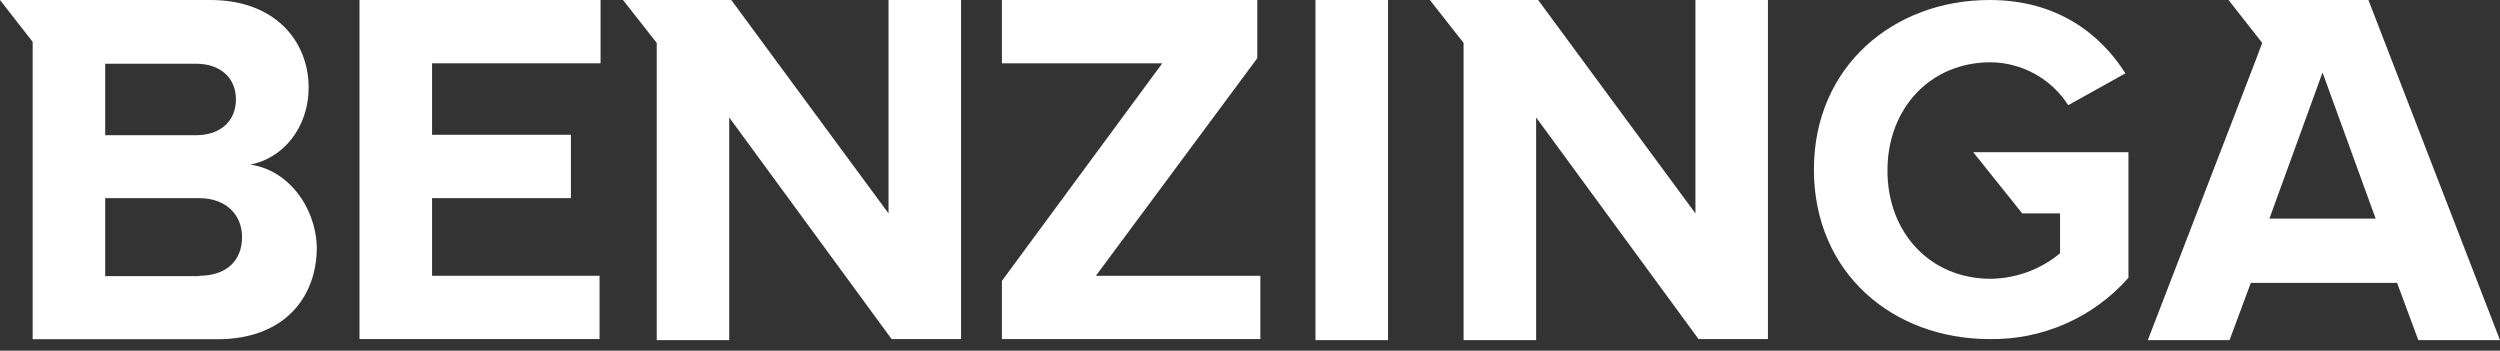 <svg width="221" height="31" viewBox="0 0 221 31" fill="none" xmlns="http://www.w3.org/2000/svg">
<rect x="0" y="0" width="221" height="31" fill="#333333" stroke="none"/>
<path d="M31.781 29.973H53V24.378H38.194V17.515H50.469V11.914H38.194V5.596H53.089V0H31.781V29.973Z" fill="white"/>
<path d="M78.546 18.866L64.646 0H55.074L58.055 3.793V30.067H64.463V10.384L78.818 29.973H84.958V0H78.546V18.866Z" fill="white"/>
<path d="M22.12 14.552C24.936 14.013 27.284 11.393 27.284 7.694C27.265 3.699 24.378 0 18.599 0H0L2.887 3.699V29.987H19.247C25.03 29.987 28.006 26.378 28.006 21.861C27.898 18.148 25.349 14.989 22.12 14.552ZM9.299 5.633H17.336C19.505 5.633 20.857 6.901 20.857 8.792C20.857 10.684 19.505 11.952 17.336 11.952H9.299V5.633ZM17.604 24.411H9.299V17.515H17.604C20.045 17.515 21.397 19.05 21.397 20.946C21.397 23.11 19.951 24.378 17.604 24.378V24.411Z" fill="white"/>
<path d="M178.765 18.866H182.108V22.392C180.379 23.823 178.212 24.619 175.968 24.645C170.64 24.645 166.851 20.585 166.851 15.078C166.851 9.572 170.64 5.506 175.968 5.506C177.337 5.518 178.682 5.871 179.88 6.533C181.078 7.195 182.093 8.146 182.831 9.299L187.887 6.483C185.723 3.07 181.925 0 175.878 0C167.391 0 160.35 5.868 160.35 14.989C160.35 24.11 167.302 29.973 175.878 29.973C178.195 30.012 180.492 29.547 182.611 28.612C184.73 27.677 186.621 26.293 188.154 24.556V13.454H174.433L178.765 18.866Z" fill="white"/>
<path d="M149.877 18.866L135.972 0H126.4L129.381 3.793V30.067H135.794V10.384L150.149 29.973H156.285V0H149.877V18.866Z" fill="white"/>
<path d="M209.367 0H197.003L199.979 3.793L199.439 5.234L189.867 30.067H197.092L198.97 25.007H211.902L213.78 30.067H221L209.367 0ZM200.617 19.322L205.312 6.408L210.006 19.322H200.617Z" fill="white"/>
<path d="M122.702 0H116.289V30.067H122.702V0Z" fill="white"/>
<path d="M111.143 5.145V0H88.568V5.596H102.745L88.568 24.828V29.973H111.416V24.378H96.877L111.143 5.145Z" fill="white"/>
</svg>
